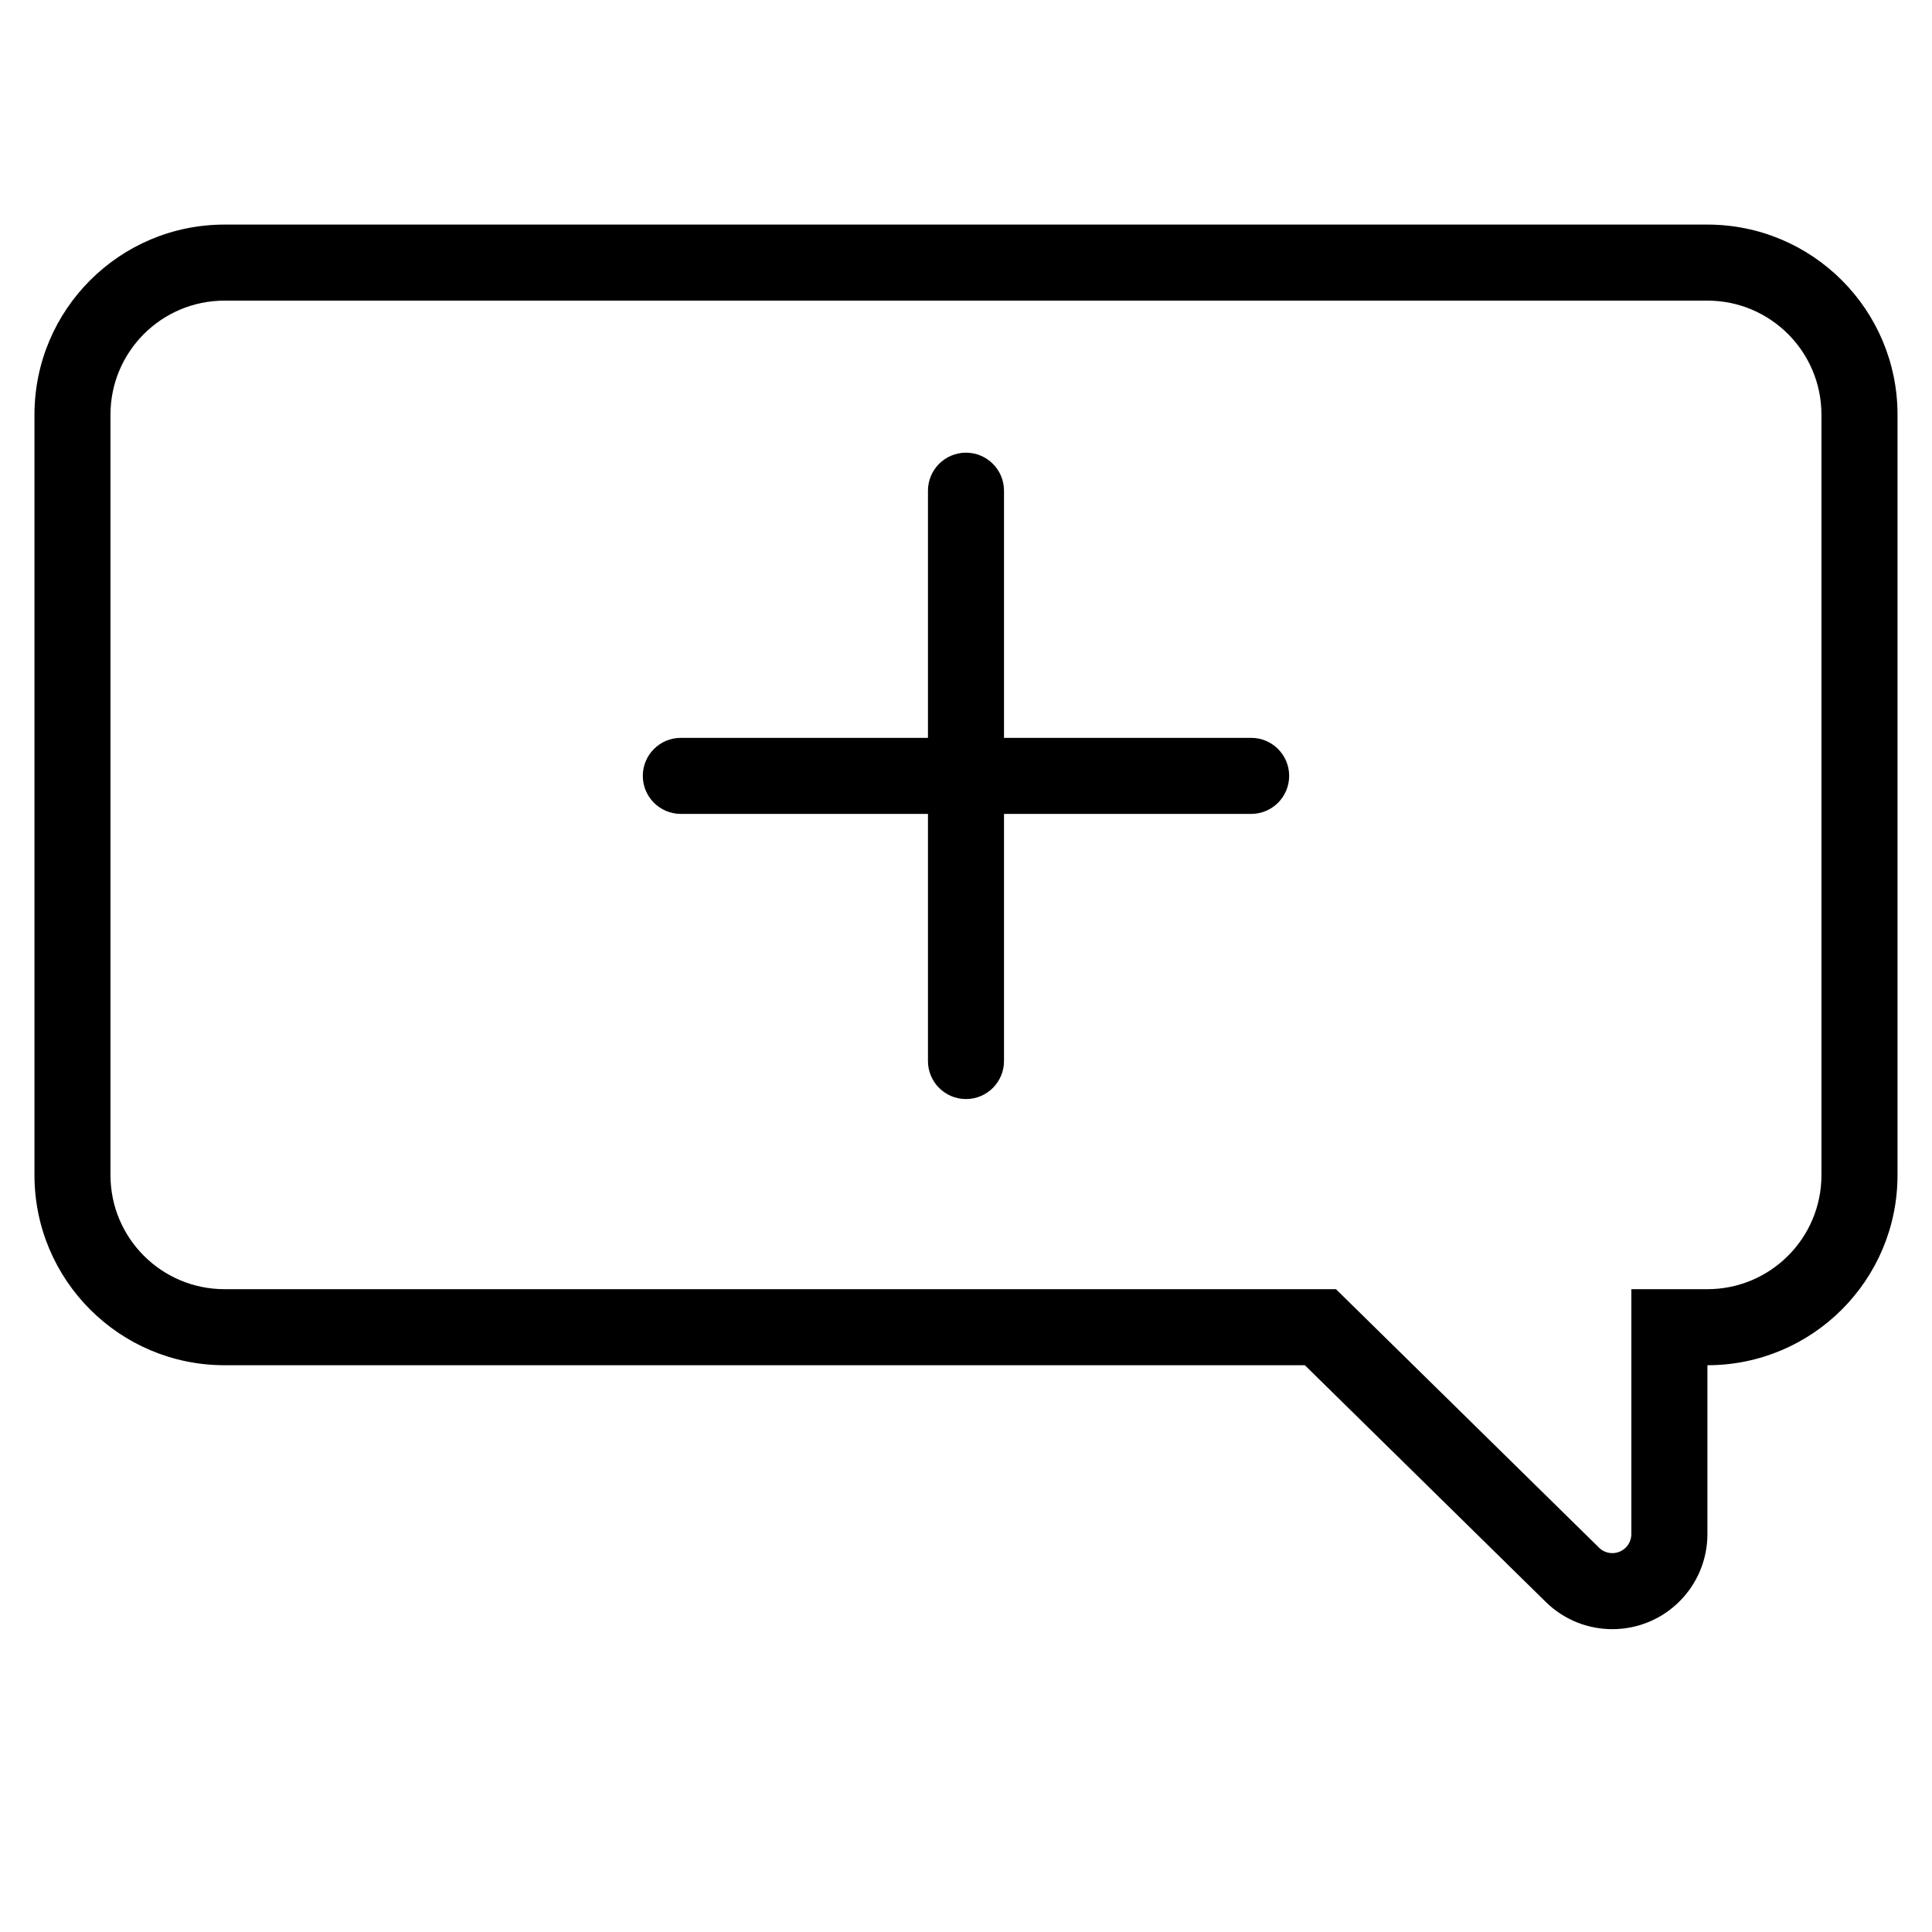 <?xml version="1.0" encoding="UTF-8"?>
<!-- Uploaded to: ICON Repo, www.svgrepo.com, Generator: ICON Repo Mixer Tools -->
<svg fill="#000000" width="800px" height="800px" version="1.1" viewBox="144 144 512 512" xmlns="http://www.w3.org/2000/svg">
 <g>
  <path d="m567.76 554.15-69.715-68.504h-294.54c-16.695 0-30.227-13.531-30.227-30.227v-201.52c0-16.695 13.531-30.23 30.227-30.23h392.97c16.695 0 30.227 13.535 30.227 30.23v201.52c0 16.695-13.531 30.227-30.227 30.227h-20.152v64.91c0 1.32-0.52 2.586-1.445 3.531-1.949 1.984-5.141 2.012-7.125 0.062zm-14.125 14.371c9.926 9.754 25.875 9.613 35.625-0.312 4.629-4.711 7.223-11.051 7.223-17.652v-44.758c27.824 0 50.379-22.555 50.379-50.379v-201.52c0-27.824-22.555-50.383-50.379-50.383h-392.97c-27.824 0-50.379 22.559-50.379 50.383v201.52c0 27.824 22.555 50.379 50.379 50.379h286.29z"/>
  <path d="m389.92 339.54v-65.496c0-5.566 4.512-10.078 10.078-10.078 5.562 0 10.074 4.512 10.074 10.078v65.496h65.496c5.566 0 10.074 4.508 10.074 10.074 0 5.566-4.508 10.078-10.074 10.078h-65.496v65.492c0 5.566-4.512 10.078-10.074 10.078-5.566 0-10.078-4.512-10.078-10.078v-65.492h-65.496c-5.562 0-10.074-4.512-10.074-10.078 0-5.566 4.512-10.074 10.074-10.074z"/>
 </g>
</svg>
